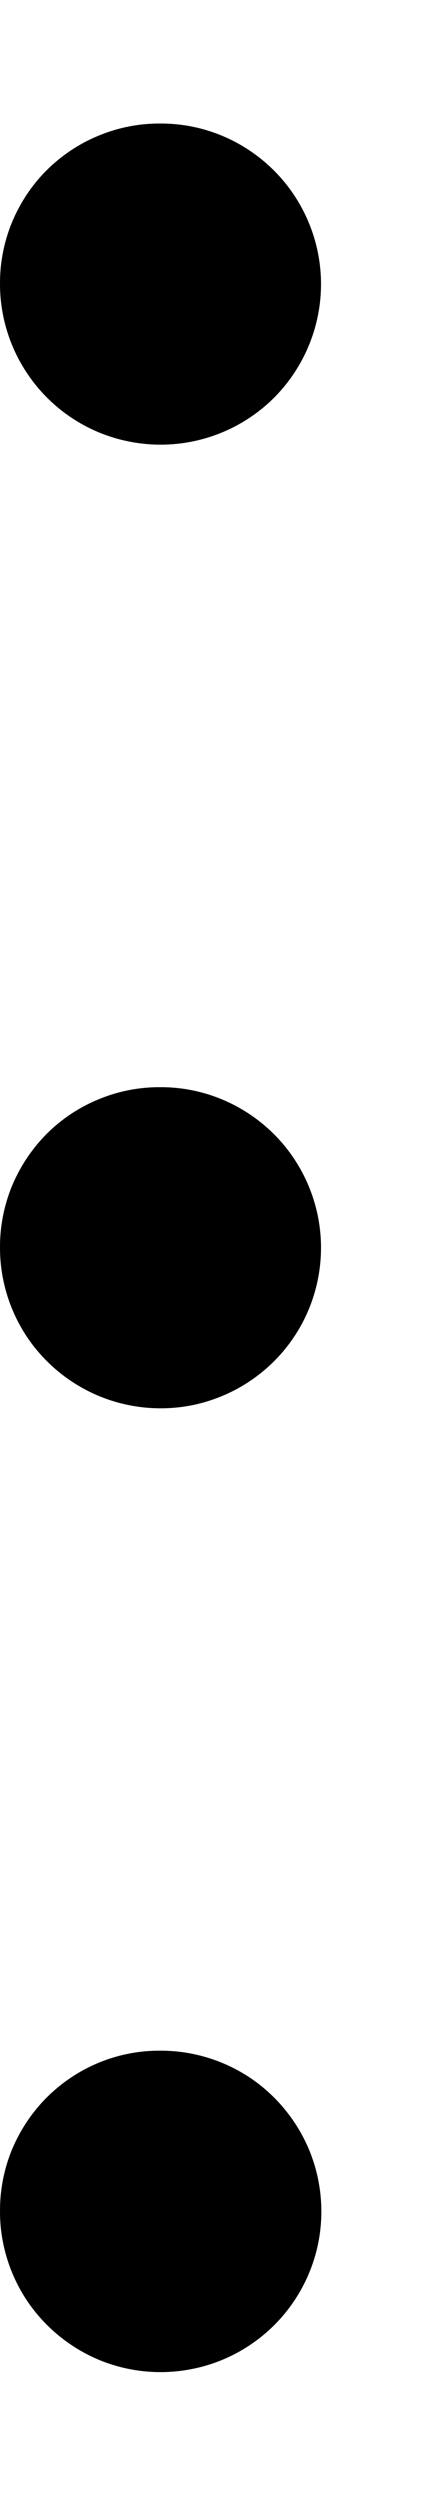 <svg width="3" height="17" viewBox="0 0 3 17" fill="none" xmlns="http://www.w3.org/2000/svg">
<path fill-rule="evenodd" clip-rule="evenodd" d="M1.09 7.393C1.306 7.392 1.517 7.456 1.697 7.576C1.877 7.696 2.017 7.866 2.1 8.066C2.183 8.265 2.205 8.485 2.163 8.697C2.121 8.909 2.018 9.103 1.865 9.256C1.712 9.409 1.518 9.513 1.306 9.556C1.094 9.598 0.874 9.576 0.675 9.494C0.475 9.411 0.304 9.271 0.184 9.092C0.064 8.912 3.77214e-05 8.701 3.7359e-05 8.485C-0.001 8.341 0.027 8.199 0.081 8.066C0.136 7.934 0.216 7.813 0.317 7.711C0.418 7.61 0.539 7.529 0.672 7.475C0.804 7.42 0.947 7.392 1.09 7.393ZM1.09 13.945C1.306 13.944 1.518 14.008 1.698 14.127C1.878 14.247 2.018 14.418 2.102 14.617C2.185 14.817 2.207 15.036 2.166 15.248C2.124 15.461 2.02 15.656 1.868 15.809C1.715 15.962 1.521 16.067 1.309 16.109C1.097 16.152 0.877 16.131 0.677 16.049C0.477 15.966 0.306 15.826 0.185 15.647C0.065 15.467 0 15.256 3.7359e-05 15.04C-0.001 14.896 0.026 14.754 0.08 14.621C0.135 14.488 0.215 14.367 0.316 14.265C0.418 14.163 0.538 14.082 0.671 14.027C0.804 13.972 0.946 13.944 1.09 13.945ZM1.09 0.84C1.306 0.839 1.518 0.903 1.697 1.023C1.877 1.143 2.017 1.313 2.1 1.513C2.183 1.712 2.205 1.932 2.163 2.144C2.121 2.356 2.017 2.551 1.865 2.704C1.712 2.857 1.517 2.961 1.305 3.003C1.093 3.045 0.874 3.023 0.674 2.941C0.474 2.858 0.304 2.718 0.184 2.538C0.064 2.358 -0 2.147 3.7359e-05 1.931C-0.001 1.787 0.027 1.645 0.081 1.513C0.136 1.38 0.216 1.259 0.317 1.158C0.419 1.057 0.539 0.976 0.672 0.922C0.805 0.867 0.947 0.839 1.09 0.84Z" fill="black"/>
</svg>
